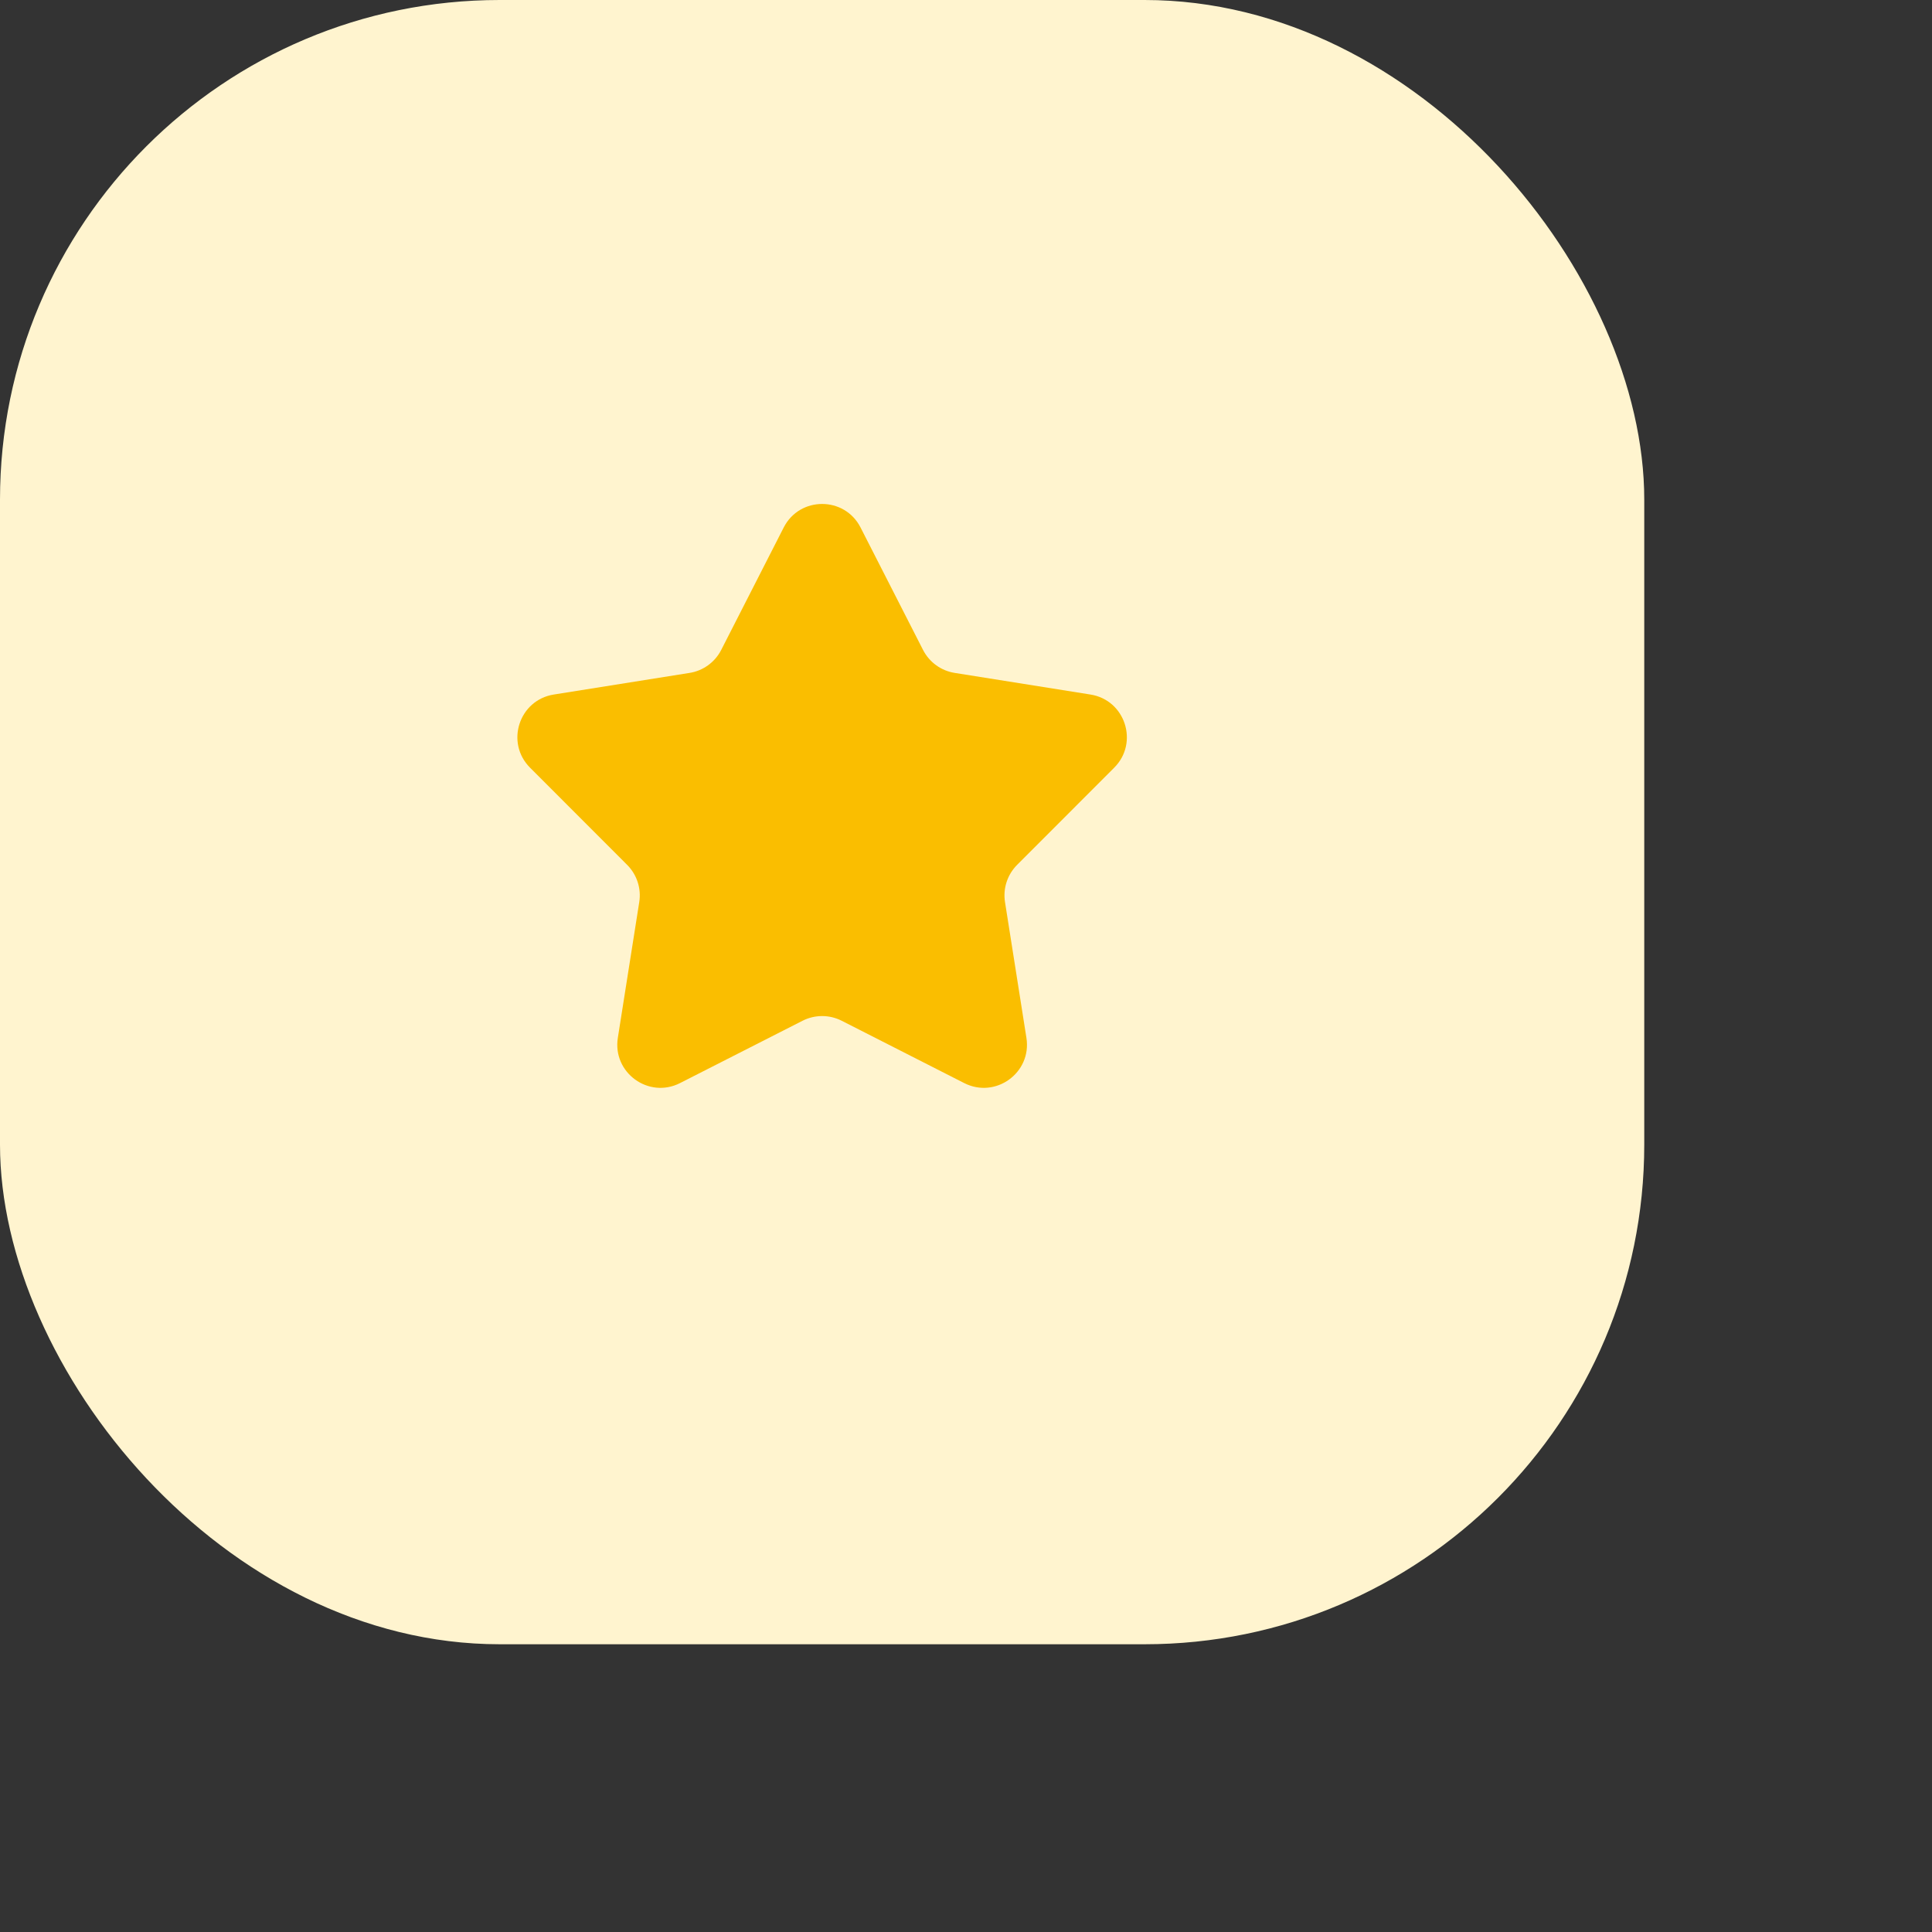 <svg width="47" height="47" viewBox="0 0 47 47" fill="none" xmlns="http://www.w3.org/2000/svg">
<rect x="0" y="0" width="47" height="47" fill="#333333" stroke="none"/>
<rect width="40" height="40" rx="12.155" fill="#FFF4CF"/>
<path d="M19.065 12.833C19.454 12.069 20.546 12.069 20.935 12.833L22.455 15.811C22.608 16.11 22.894 16.318 23.226 16.37L26.528 16.896C27.374 17.03 27.711 18.068 27.106 18.675L24.743 21.04C24.506 21.278 24.396 21.614 24.449 21.946L24.97 25.249C25.103 26.096 24.22 26.737 23.456 26.348L20.476 24.832C20.177 24.68 19.823 24.68 19.524 24.832L16.544 26.348C15.78 26.737 14.897 26.096 15.03 25.249L15.551 21.946C15.604 21.614 15.494 21.278 15.257 21.04L12.894 18.675C12.289 18.068 12.626 17.03 13.472 16.896L16.774 16.37C17.106 16.318 17.392 16.11 17.545 15.811L19.065 12.833Z" fill="#FABE00"/>
</svg>
